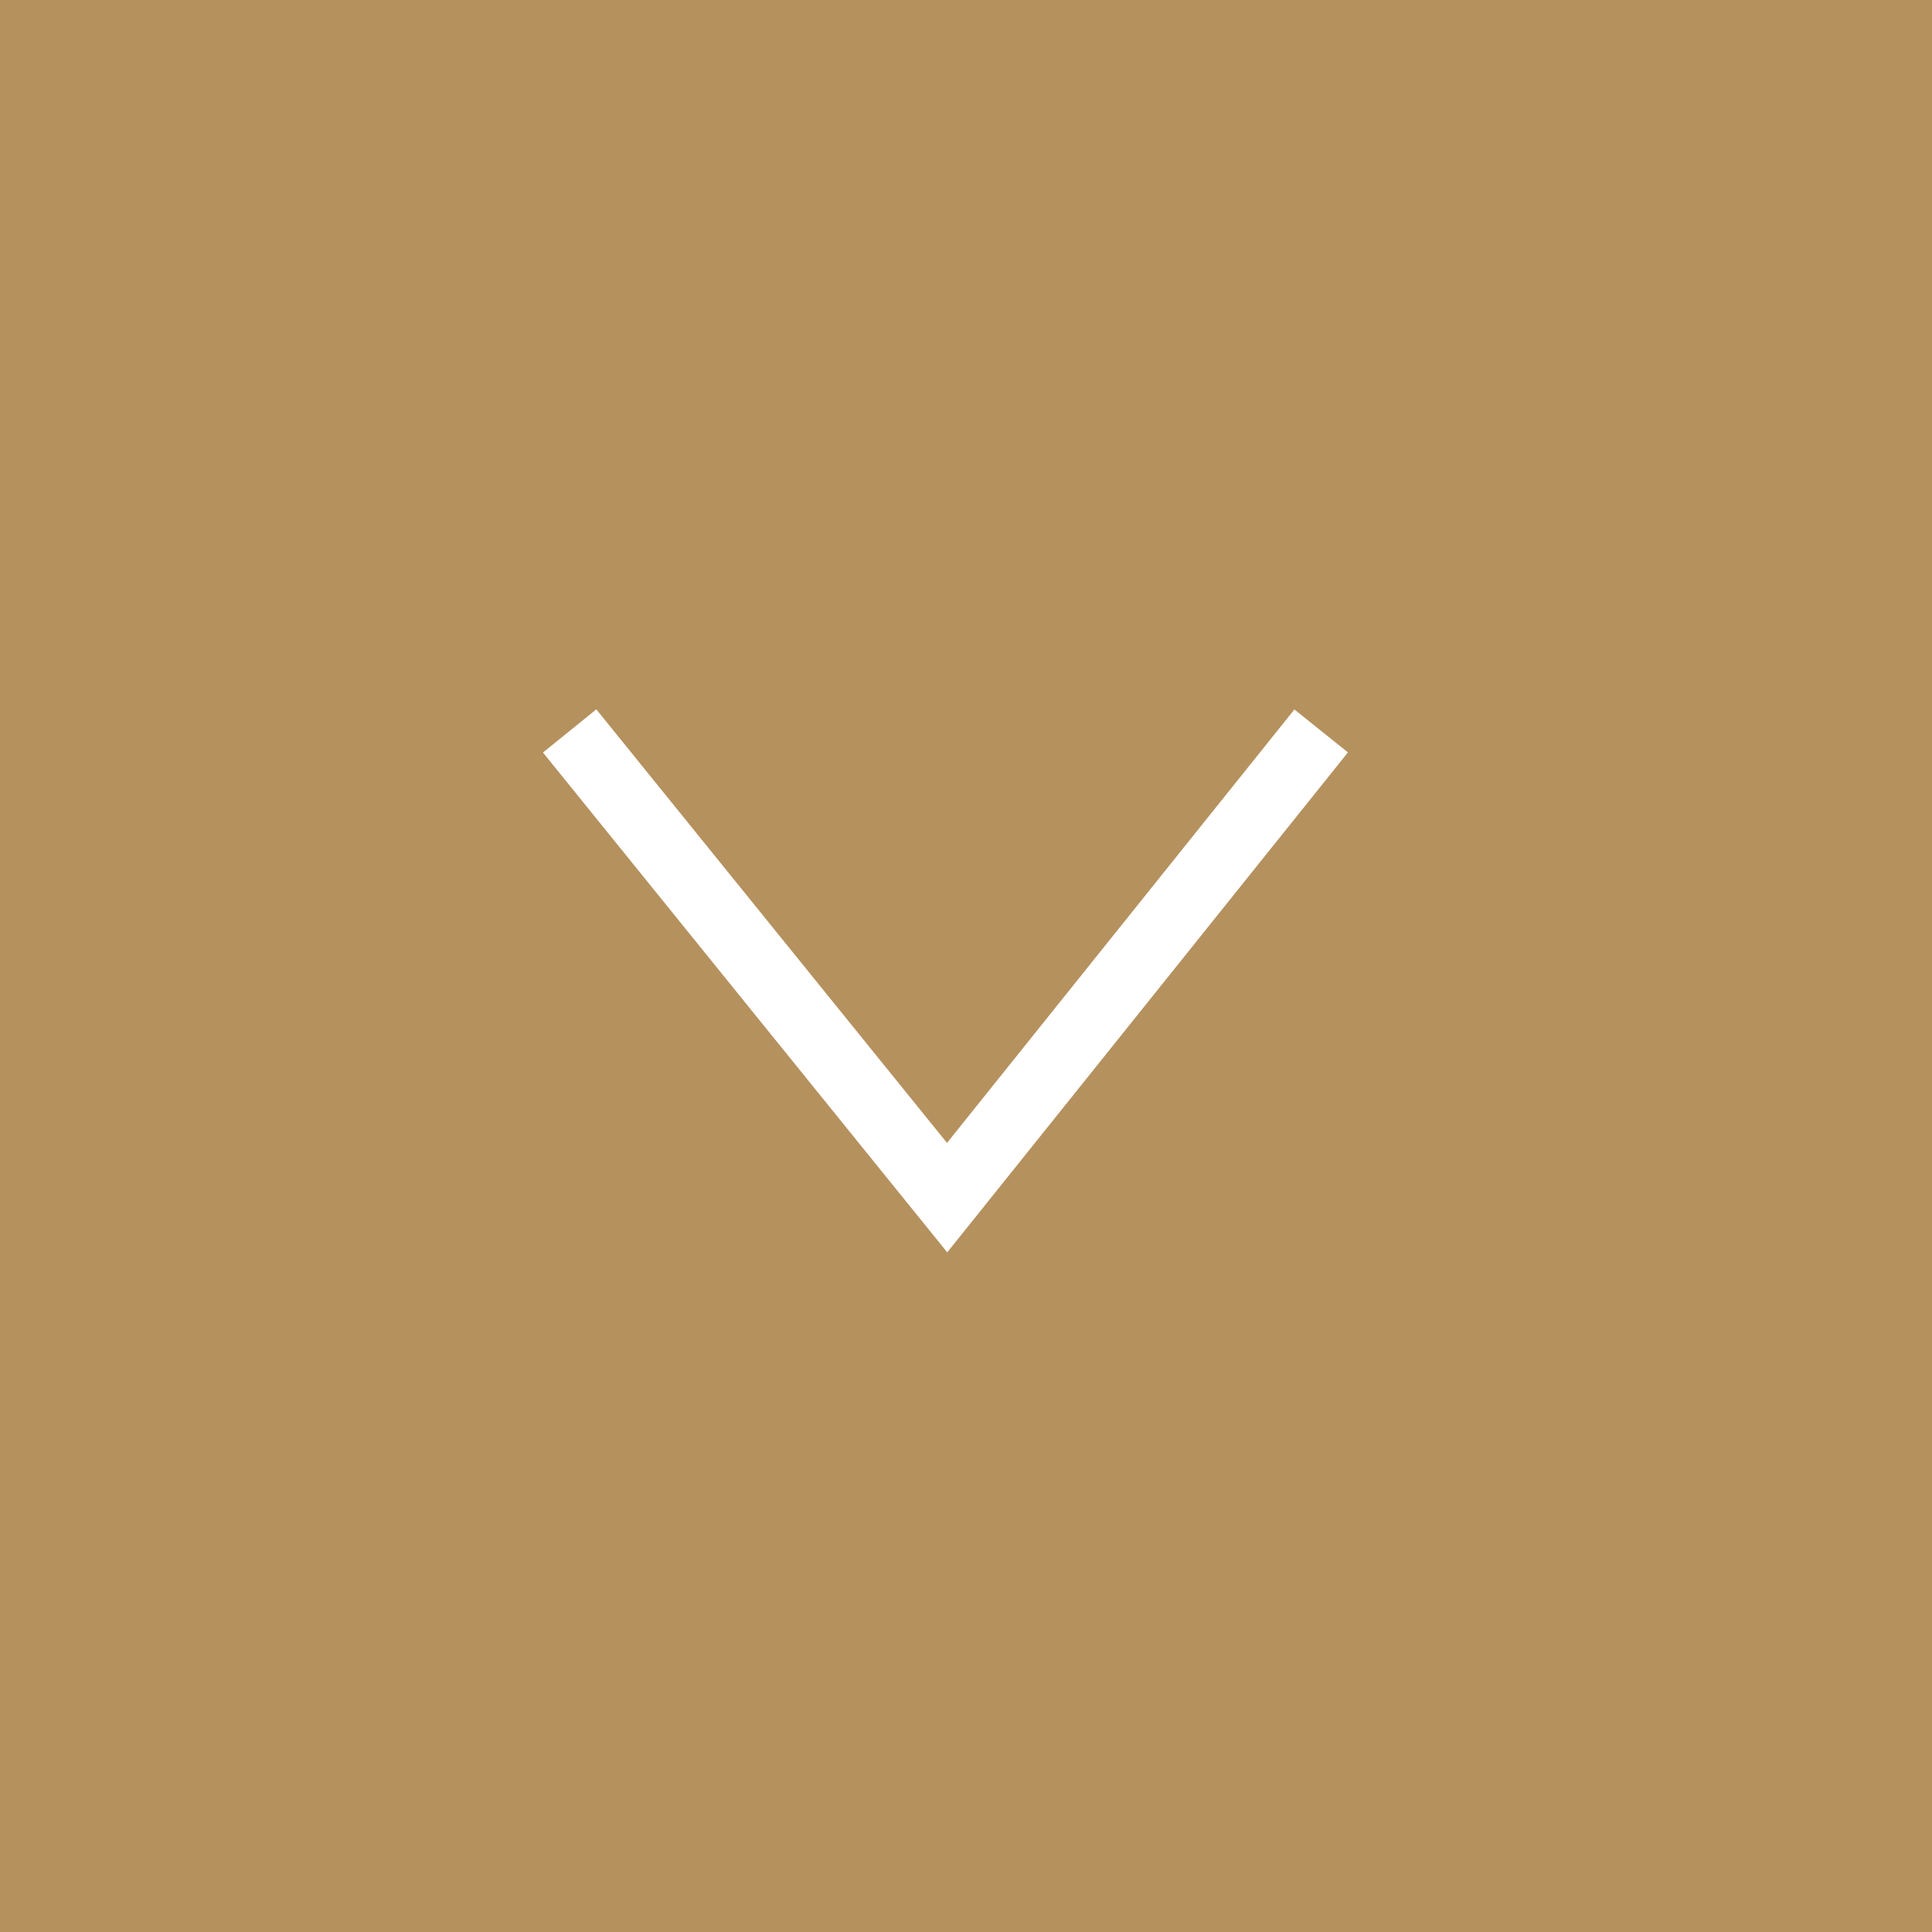 <?xml version="1.0" encoding="UTF-8"?>
<svg id="Laag_1" data-name="Laag 1" xmlns="http://www.w3.org/2000/svg" version="1.1" viewBox="0 0 56.3 56.3">
  <defs>
    <style>
      .cls-1 {
        fill: none;
        stroke: #fff;
        stroke-width: 2px;
      }

      .cls-2 {
        fill: #b5915e;
        stroke-width: 0px;
      }
    </style>
  </defs>
  <g id="Group_6" data-name="Group 6">
    <path id="Path_68" data-name="Path 68" class="cls-2" d="M0,0h56.3v56.3H0V0Z"/>
    <path id="Path_36" data-name="Path 36" class="cls-1" d="M16.6,21.3l11,13.6,10.9-13.6"/>
  </g>
</svg>